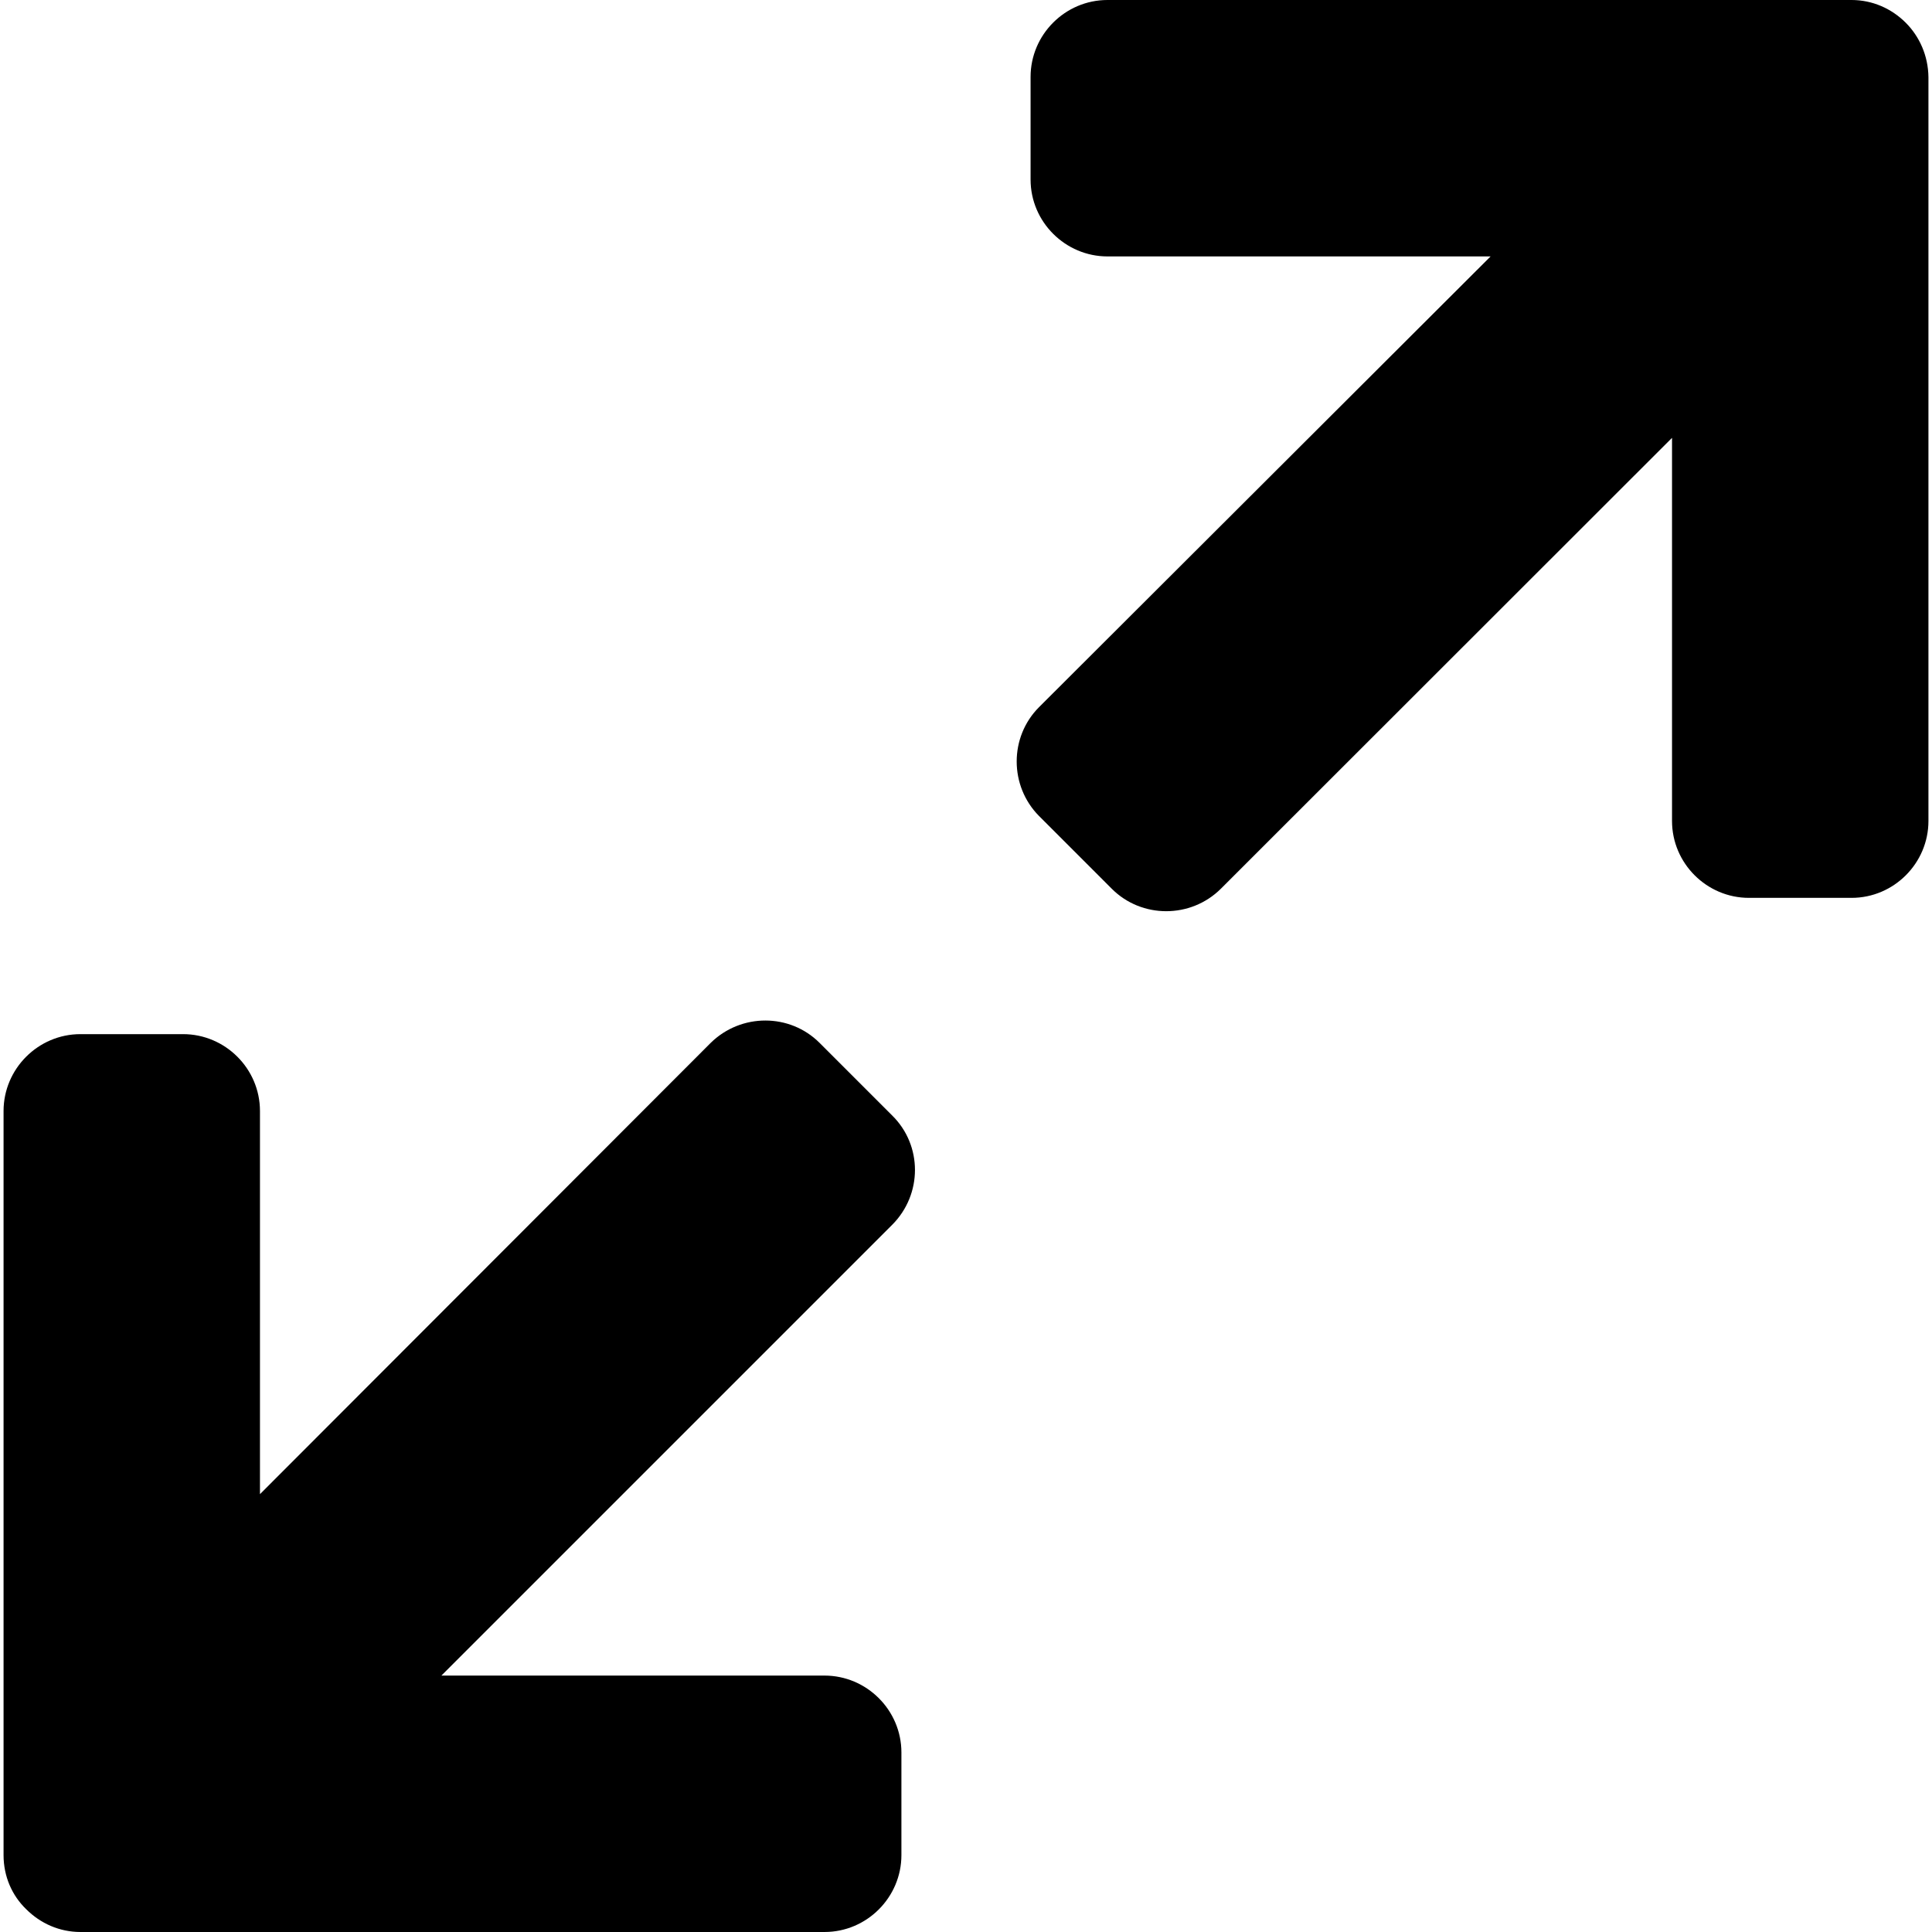 <?xml version="1.0" encoding="iso-8859-1"?>
<!-- Uploaded to: SVG Repo, www.svgrepo.com, Generator: SVG Repo Mixer Tools -->
<!DOCTYPE svg PUBLIC "-//W3C//DTD SVG 1.1//EN" "http://www.w3.org/Graphics/SVG/1.1/DTD/svg11.dtd">
<svg fill="#000000" version="1.1" id="Capa_1" xmlns="http://www.w3.org/2000/svg" xmlns:xlink="http://www.w3.org/1999/xlink" 
	 width="800px" height="800px" viewBox="0 0 540.09 540.09"
	 xml:space="preserve">
<g>
	<g>
		<path d="M249.466,311.891l-20.349-20.35c-8.338-8.338-21.955-8.338-30.447,0L72.674,417.689v-107.1
			c0-11.857-9.715-21.496-21.497-21.496H22.49c-11.857,0-21.496,9.715-21.496,21.496v208.004c0,5.967,2.371,11.321,6.349,15.146
			c3.978,3.979,9.333,6.35,15.147,6.35h208.004c11.857,0,21.496-9.716,21.496-21.496v-28.688c0-11.857-9.715-21.497-21.496-21.497
			h-107.1l126.072-126.071C257.881,333.846,257.881,320.229,249.466,311.891z"/>
		<path d="M532.746,6.35C528.768,2.372,523.412,0,517.598,0H309.596c-11.857,0-21.498,9.715-21.498,21.497v28.688
			c0,11.857,9.717,21.497,21.498,21.497h107.1L290.471,197.676c-8.34,8.339-8.34,22.032,0,30.447l20.348,20.349
			c8.34,8.339,22.033,8.339,30.447,0L467.414,122.4v107.1c0,11.857,9.717,21.497,21.496,21.497h28.688
			c11.857,0,21.498-9.716,21.498-21.497V21.573C539.018,15.529,536.57,10.174,532.746,6.35z"/>
	</g>
</g>
</svg>